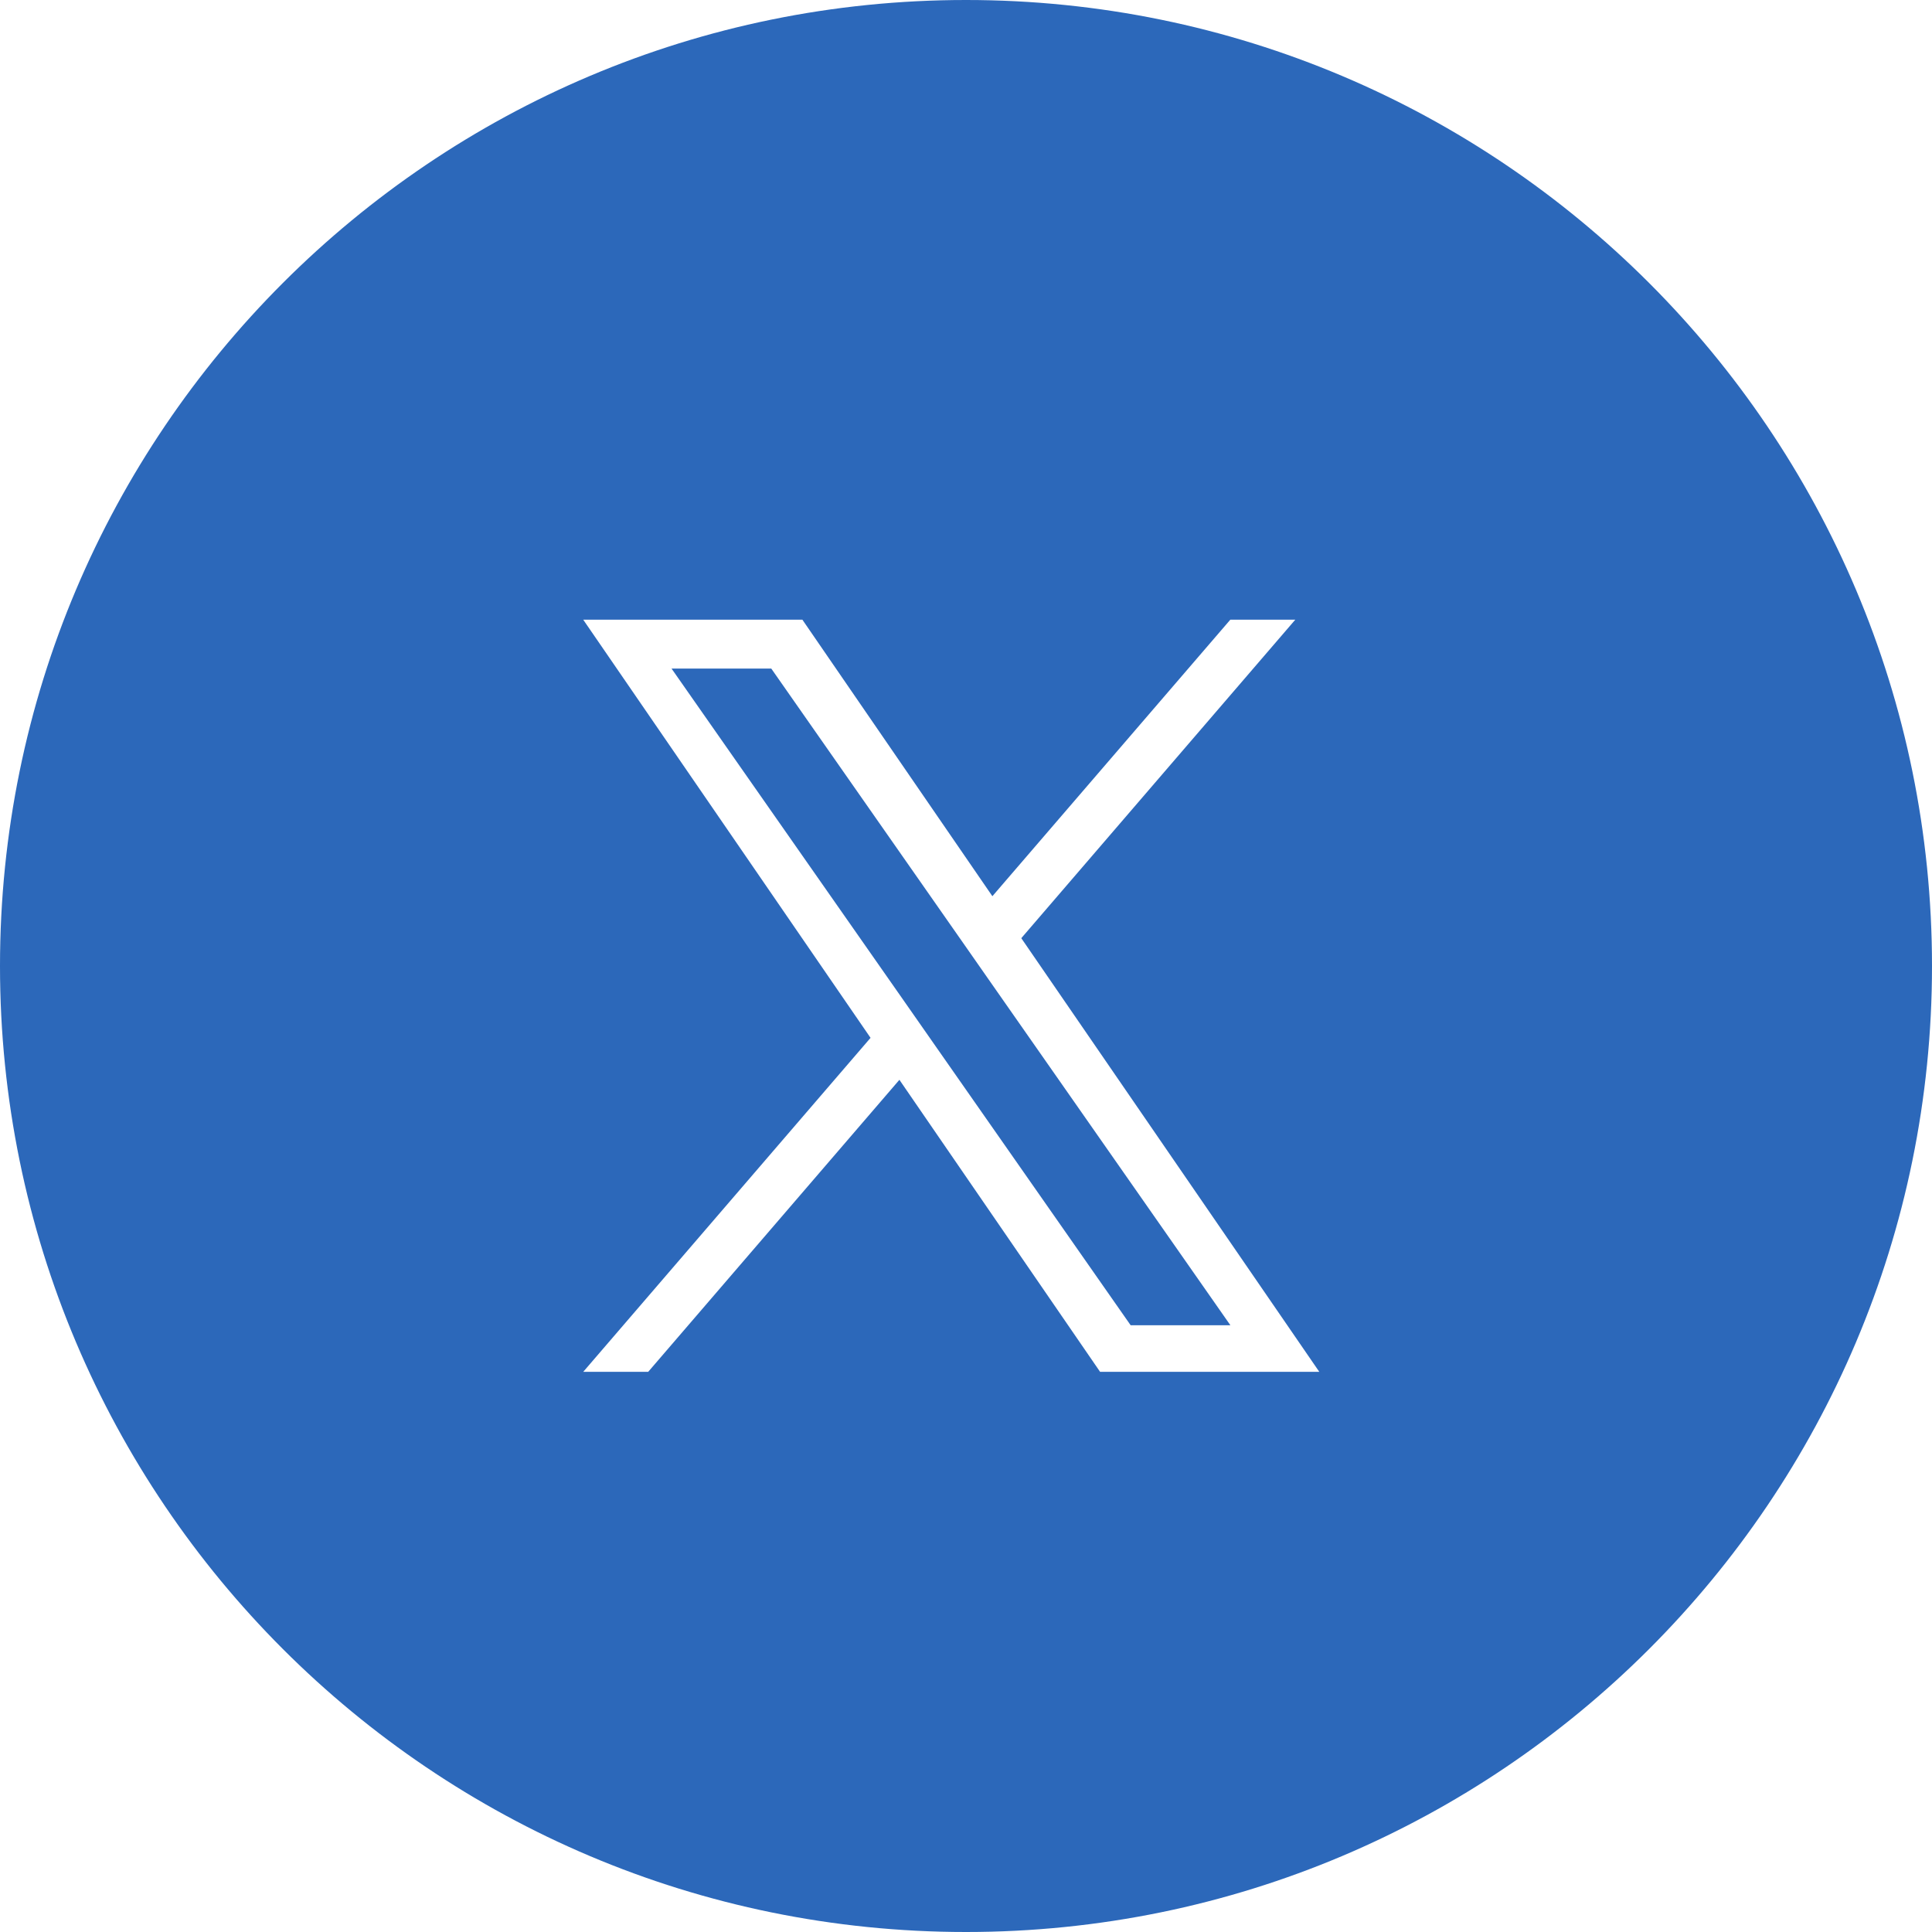 <?xml version="1.0" encoding="UTF-8" standalone="no"?>
<svg
   width="32"
   height="32"
   viewBox="0 0 32 32"
   fill="none"
   version="1.1"
   id="svg1"
   sodipodi:docname="x.svg"
   inkscape:version="1.3.2 (091e20e, 2023-11-25, custom)"
   xmlns:inkscape="http://www.inkscape.org/namespaces/inkscape"
   xmlns:sodipodi="http://sodipodi.sourceforge.net/DTD/sodipodi-0.dtd"
   xmlns="http://www.w3.org/2000/svg"
   xmlns:svg="http://www.w3.org/2000/svg">
  <defs
     id="defs1" />
  <sodipodi:namedview
     id="namedview1"
     pagecolor="#ffffff"
     bordercolor="#000000"
     borderopacity="0.25"
     inkscape:showpageshadow="2"
     inkscape:pageopacity="0.0"
     inkscape:pagecheckerboard="0"
     inkscape:deskcolor="#d1d1d1"
     inkscape:zoom="10.25"
     inkscape:cx="6.4390244"
     inkscape:cy="2.7804878"
     inkscape:window-width="1680"
     inkscape:window-height="1027"
     inkscape:window-x="-8"
     inkscape:window-y="30"
     inkscape:window-maximized="1"
     inkscape:current-layer="svg1" />
  <path
     fill-rule="evenodd"
     clip-rule="evenodd"
     d="M 16,32 C 24.837,32 32,24.837 32,16 32,7.163 24.837,0 16,0 7.163,0 0,7.163 0,16 0,24.837 7.163,32 16,32 Z m 5.454,-21.736 -4.538,5.275 h -3.04e-4 l 4.936,7.183 H 18.221 L 14.897,17.885 10.736,22.722 H 9.66 l 4.759,-5.532 -4.759,-6.926 h 3.63 l 3.147,4.58 3.941,-4.58 z m -6.493,6.298 0.482,0.69 v 1.53e-4 l 3.284,4.698 h 1.652 L 16.354,16.193 15.872,15.503 12.775,11.074 h -1.652 z"
     fill="#2c68ba"
     id="path1"
     style="stroke-width:1.524" />
</svg>
